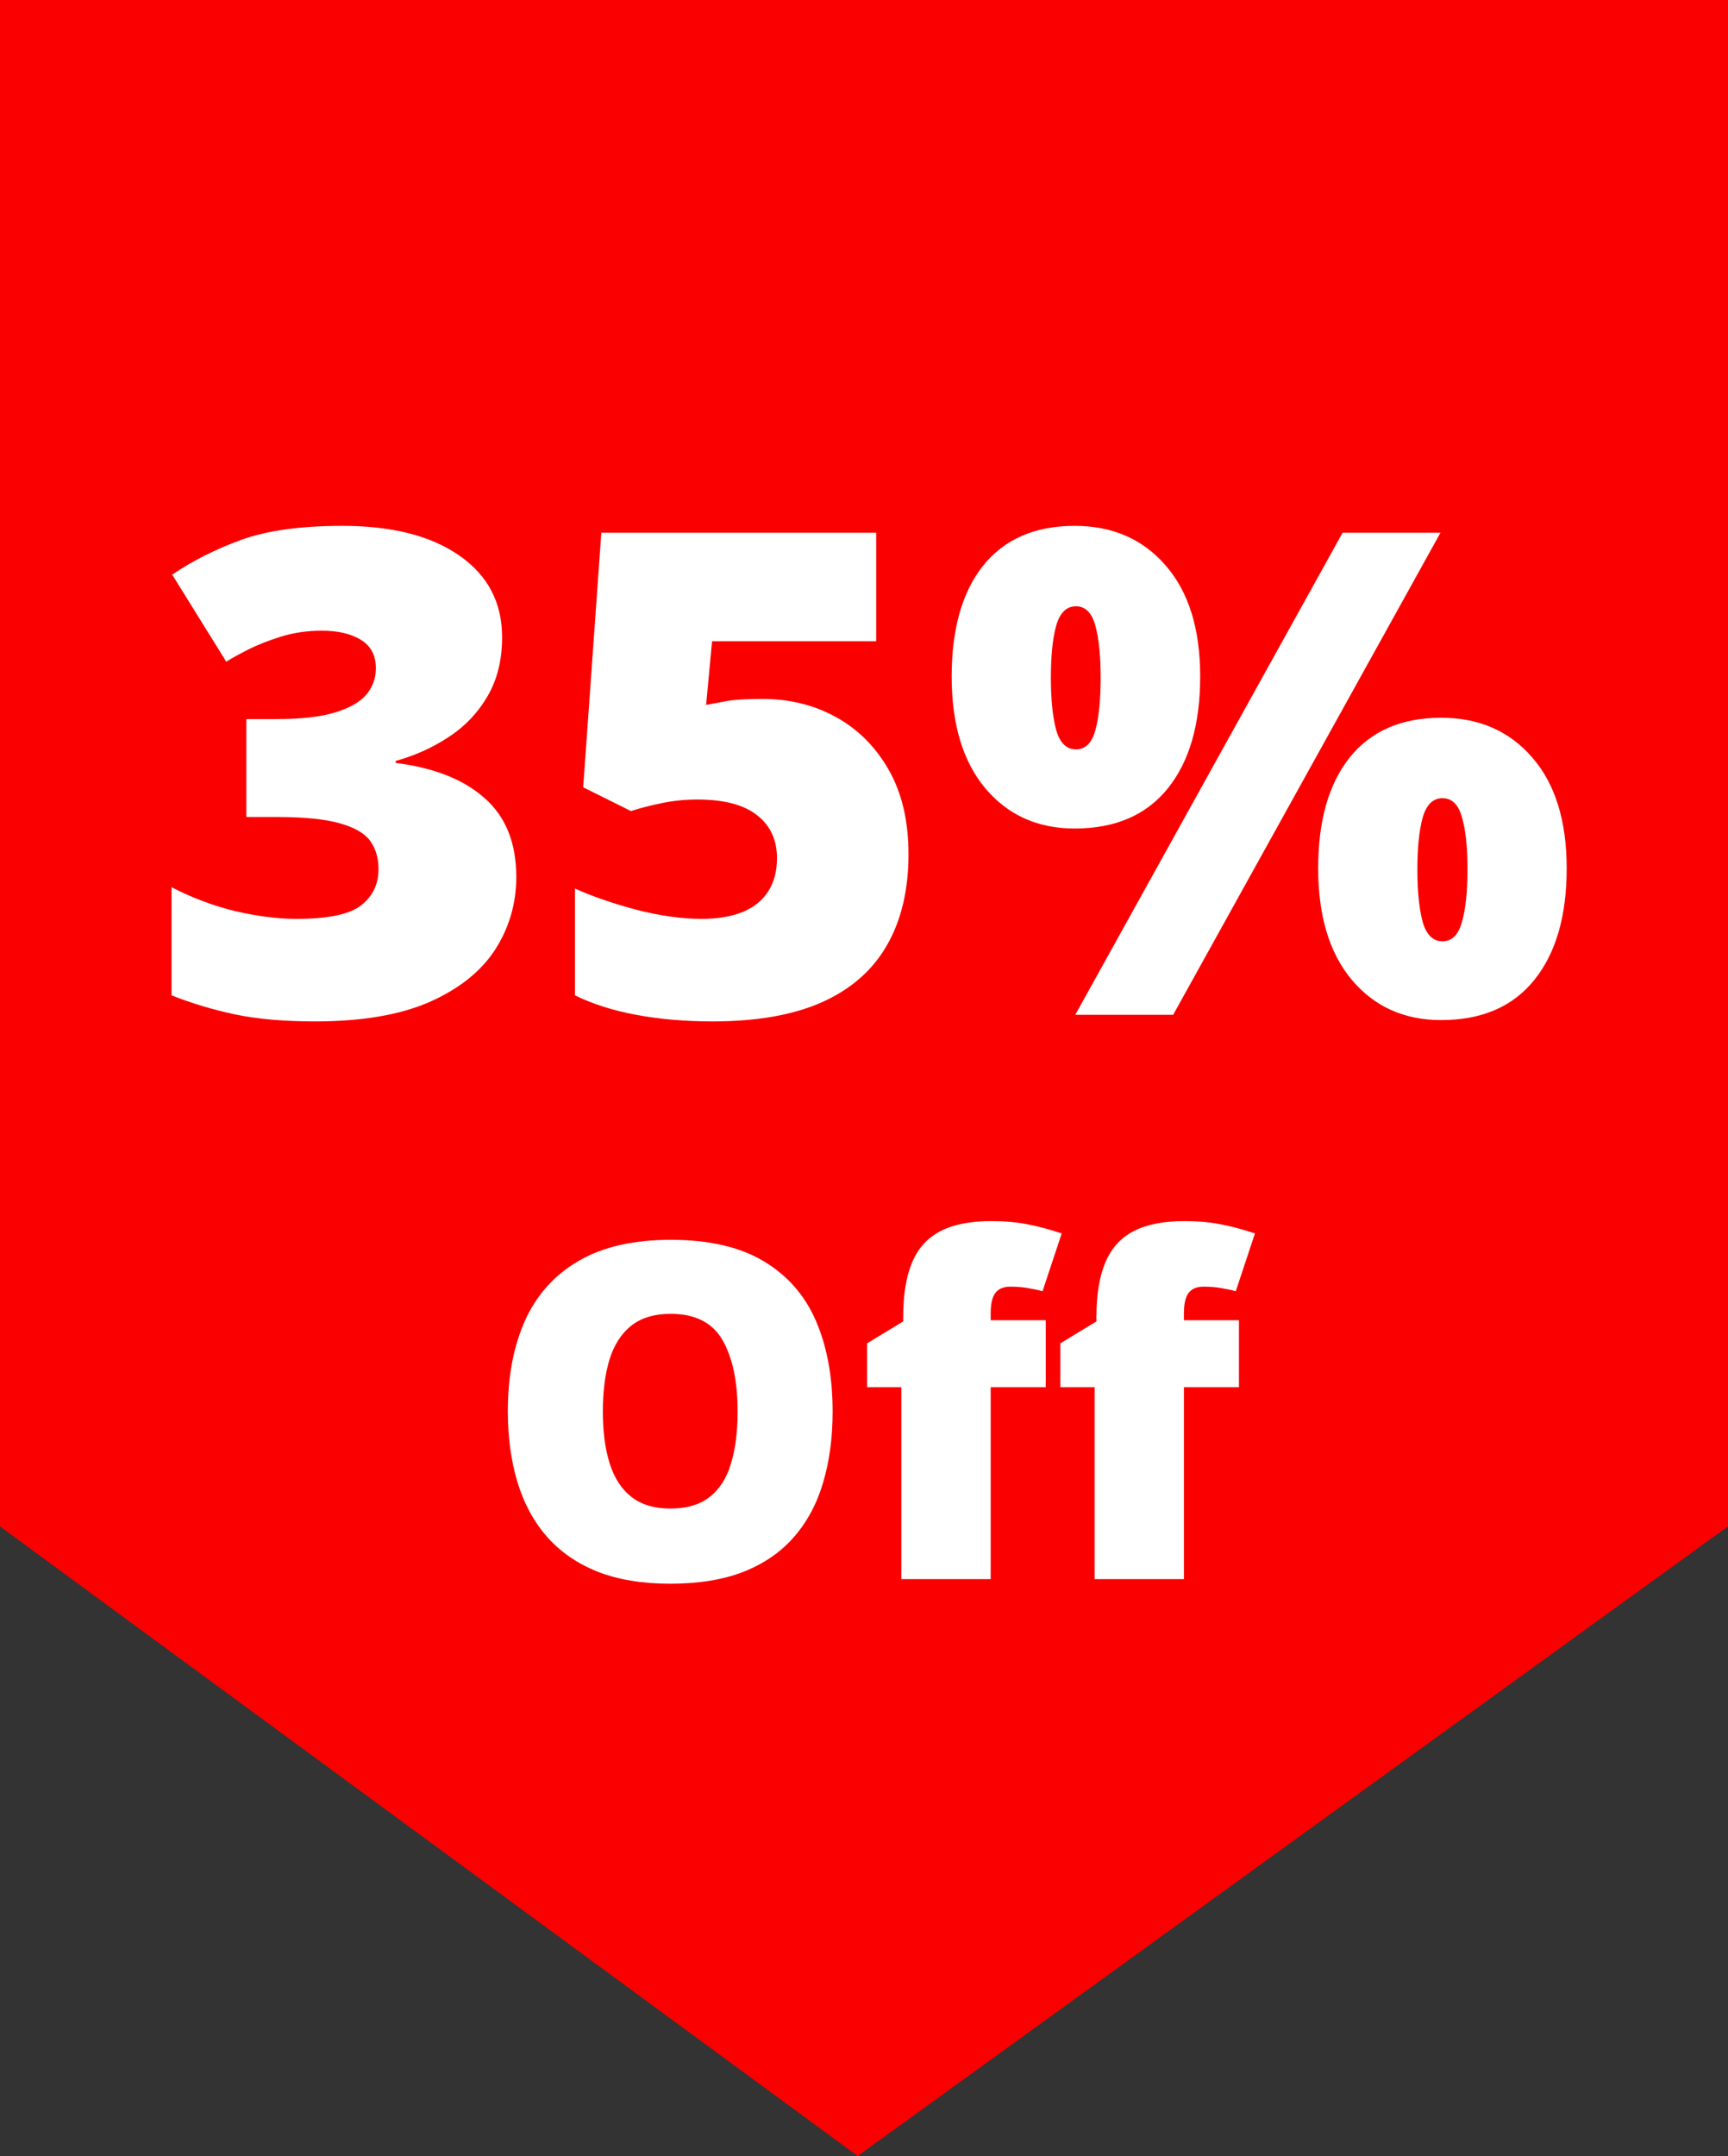 <?xml version="1.0" encoding="UTF-8"?><svg xmlns="http://www.w3.org/2000/svg" xmlns:xlink="http://www.w3.org/1999/xlink" fill="none" height="11615.6" preserveAspectRatio="xMidYMid meet" style="fill: none;" version="1.0" viewBox="0.4 0.4 9313.3 11615.6" width="9313.3" zoomAndPan="magnify"><rect x="0.4" y="0.4" width="9313.3" height="11615.6" fill="#333333" stroke="none"/><g id="change1_1"><path d="M9313.7 0.383H0.414V8224.18L4623.02 11616L9313.7 8224.18V0.383Z" fill="#FA0000"/></g><g id="change2_1"><path d="M4487.96 7605.74C4487.96 7744.44 4471.13 7870.83 4437.49 7984.91C4404.66 8098.16 4352.95 8195.83 4282.37 8277.9C4211.79 8359.97 4121.11 8423.16 4010.31 8467.48C3899.52 8510.97 3766.98 8532.72 3612.68 8532.72C3461.68 8532.72 3330.77 8510.97 3219.98 8467.48C3110.01 8423.16 3019.32 8360.38 2947.92 8279.13C2876.52 8197.06 2823.58 8098.98 2789.11 7984.91C2754.64 7870.83 2737.41 7743.62 2737.41 7603.28C2737.41 7416.16 2768.19 7253.66 2829.74 7115.79C2892.11 6977.09 2988.13 6869.99 3117.8 6794.48C3247.47 6718.16 3413.25 6680 3615.15 6680C3820.32 6680 3986.92 6718.16 4114.95 6794.48C4243.8 6870.81 4338.18 6978.32 4398.09 7117.02C4458 7255.72 4487.96 7418.62 4487.96 7605.74ZM3249.53 7605.74C3249.53 7714.08 3261.84 7807.23 3286.46 7885.19C3311.08 7963.16 3350.06 8023.07 3403.41 8064.92C3456.75 8106.78 3526.51 8127.71 3612.68 8127.71C3702.14 8127.71 3773.13 8106.78 3825.66 8064.92C3879 8023.07 3917.16 7963.16 3940.14 7885.19C3963.94 7807.23 3975.84 7714.08 3975.84 7605.74C3975.84 7443.25 3948.76 7314.81 3894.59 7220.43C3840.43 7126.05 3747.28 7078.86 3615.15 7078.86C3527.33 7078.86 3456.34 7100.19 3402.18 7142.87C3348.83 7185.55 3309.85 7246.28 3285.23 7325.07C3261.43 7403.85 3249.53 7497.41 3249.53 7605.74Z" fill="#fff"/></g><g id="change2_2"><path d="M5636.53 7474.02H5339.84V8508.1H4858.5V7474.02H4673.85V7237.66L4868.35 7119.48V7096.09C4868.35 6975.45 4884.36 6877.37 4916.36 6801.87C4948.37 6725.55 4999.25 6669.33 5069.01 6633.22C5138.77 6597.11 5229.87 6579.05 5342.31 6579.05C5414.53 6579.05 5479.77 6584.8 5538.04 6596.29C5597.13 6607.78 5658.68 6624.19 5722.7 6645.53L5619.29 6956.98C5595.49 6950.42 5568.82 6944.67 5539.27 6939.75C5510.55 6934.82 5479.36 6932.36 5445.71 6932.36C5408.78 6932.36 5381.7 6943.85 5364.46 6966.83C5348.05 6988.99 5339.84 7025.51 5339.84 7076.39V7113.33H5636.53V7474.02ZM6677.99 7474.02H6381.31V8508.1H5899.97V7474.02H5715.31V7237.66L5909.82 7119.48V7096.09C5909.82 6975.45 5925.82 6877.37 5957.83 6801.87C5989.84 6725.55 6040.72 6669.33 6110.48 6633.22C6180.24 6597.11 6271.34 6579.05 6383.77 6579.05C6455.99 6579.05 6521.24 6584.8 6579.51 6596.29C6638.6 6607.78 6700.15 6624.19 6764.17 6645.53L6660.76 6956.98C6636.96 6950.42 6610.28 6944.67 6580.74 6939.75C6552.01 6934.82 6520.83 6932.36 6487.18 6932.36C6450.25 6932.36 6423.17 6943.85 6405.93 6966.83C6389.52 6988.99 6381.31 7025.51 6381.31 7076.39V7113.33H6677.99V7474.02Z" fill="#fff"/></g><g id="change2_3"><path d="M2706.6 3433.83C2706.6 3556.99 2679.96 3663.57 2626.67 3753.58C2574.56 3842.39 2504.69 3915.23 2417.05 3972.07C2330.61 4028.91 2235.87 4071.55 2132.84 4099.97V4110.63C2340.08 4136.68 2499.95 4200.04 2612.46 4300.7C2726.14 4400.17 2782.99 4541.69 2782.99 4725.25C2782.99 4867.36 2745.09 4997.63 2669.3 5116.05C2593.51 5233.29 2475.68 5327.44 2315.8 5398.49C2155.93 5468.36 1950.46 5503.3 1699.4 5503.3C1531.24 5503.3 1387.95 5490.86 1269.52 5465.99C1151.1 5441.13 1036.23 5406.78 924.906 5362.97V4780.32C1037.41 4838.34 1152.87 4881.57 1271.3 4909.99C1390.91 4937.23 1499.86 4950.85 1598.15 4950.85C1768.68 4950.85 1884.74 4926.57 1946.32 4878.02C2009.08 4829.46 2040.46 4764.33 2040.46 4682.62C2040.46 4623.4 2025.66 4573.07 1996.06 4531.63C1966.45 4490.18 1911.38 4458.2 1830.85 4435.7C1751.51 4413.2 1637.23 4401.95 1488.01 4401.95H1328.14V3874.37H1491.57C1624.2 3874.37 1729.01 3862.53 1805.98 3838.84C1884.14 3815.16 1940.4 3783.18 1974.74 3742.92C2009.08 3701.47 2026.25 3654.1 2026.25 3600.81C2026.25 3532.12 1999.61 3481.2 1946.32 3448.04C1893.03 3414.88 1822.56 3398.3 1734.93 3398.3C1656.77 3398.3 1583.35 3408.96 1514.66 3430.28C1445.97 3451.59 1386.17 3475.28 1335.25 3501.33C1284.32 3527.39 1245.84 3548.7 1219.78 3565.28L928.459 3096.32C1036.23 3022.9 1159.39 2960.72 1297.94 2909.8C1437.68 2858.88 1620.06 2833.42 1845.06 2833.42C2112.7 2833.42 2322.91 2886.71 2475.68 2993.29C2629.63 3099.87 2706.6 3246.72 2706.6 3433.83Z" fill="#fff"/></g><g id="change2_4"><path d="M4111.71 3766.01C4256.19 3766.01 4387.64 3798.58 4506.06 3863.71C4624.49 3928.84 4719.23 4023.58 4790.28 4147.93C4861.34 4272.28 4896.86 4423.86 4896.86 4602.68C4896.86 4795.71 4857.78 4959.73 4779.62 5094.73C4702.65 5228.55 4586 5330.4 4429.68 5400.27C4274.54 5468.96 4078.55 5503.3 3841.7 5503.3C3691.3 5503.3 3553.93 5491.46 3429.58 5467.77C3306.42 5445.27 3196.29 5410.34 3099.18 5362.97V4787.42C3190.37 4828.87 3299.91 4866.77 3427.81 4901.11C3556.89 4934.27 3675.32 4950.85 3783.08 4950.85C3869.53 4950.85 3942.95 4938.41 4003.35 4913.54C4063.75 4888.68 4109.34 4851.96 4140.13 4803.41C4172.11 4754.86 4188.09 4695.05 4188.09 4624C4188.09 4525.7 4152.57 4448.73 4081.51 4393.07C4010.46 4336.22 3902.69 4307.8 3758.21 4307.8C3693.08 4307.8 3629.13 4314.32 3566.36 4327.34C3503.6 4340.37 3448.53 4354.58 3401.16 4369.98L3143.59 4242.08L3241.29 2870.72H4722.78V3455.15H3838.15L3806.17 3797.99C3844.07 3790.88 3882.56 3783.77 3921.64 3776.67C3961.9 3769.56 4025.26 3766.01 4111.71 3766.01Z" fill="#fff"/></g><g id="change2_5"><path d="M5792.15 2833.42C5995.84 2833.42 6159.27 2904.47 6282.43 3046.58C6406.78 3188.69 6468.95 3388.24 6468.95 3645.22C6468.95 3902.2 6410.92 4102.93 6294.86 4247.41C6178.81 4391.88 6011.24 4464.12 5792.15 4464.12C5593.2 4464.12 5432.73 4391.88 5310.76 4247.41C5189.96 4102.93 5129.57 3902.2 5129.57 3645.22C5129.57 3388.24 5186.41 3188.69 5300.1 3046.58C5414.97 2904.47 5578.99 2833.42 5792.15 2833.42ZM5799.26 3266.85C5748.34 3266.85 5712.81 3301.79 5692.68 3371.66C5673.73 3440.34 5664.25 3533.9 5664.25 3652.32C5664.25 3768.38 5673.73 3861.93 5692.68 3932.99C5712.81 4002.86 5748.34 4037.8 5799.26 4037.8C5850.18 4037.8 5885.12 4003.45 5904.06 3934.77C5923.01 3864.9 5932.49 3770.75 5932.49 3652.32C5932.49 3533.9 5923.01 3440.34 5904.06 3371.66C5885.12 3301.79 5850.18 3266.85 5799.26 3266.85ZM7763.92 2870.72L6323.29 5467.77H5795.71L7236.34 2870.72H7763.92ZM7767.47 3867.26C7971.16 3867.26 8134.59 3938.32 8257.75 4080.43C8382.1 4222.54 8444.27 4422.08 8444.27 4679.06C8444.27 4934.86 8386.24 5135 8270.19 5279.48C8154.13 5423.95 7986.56 5496.19 7767.47 5496.19C7568.52 5496.19 7408.06 5423.95 7286.08 5279.48C7165.29 5135 7104.89 4934.86 7104.89 4679.06C7104.89 4422.08 7161.73 4222.54 7275.42 4080.43C7390.29 3938.32 7554.31 3867.26 7767.47 3867.26ZM7774.58 4300.7C7723.66 4300.7 7688.13 4335.63 7668 4405.5C7649.05 4474.19 7639.58 4567.74 7639.58 4686.17C7639.58 4802.23 7649.05 4895.78 7668 4966.84C7688.13 5036.71 7723.66 5071.64 7774.58 5071.64C7825.5 5071.64 7860.44 5037.3 7879.38 4968.61C7899.52 4898.74 7909.58 4804.59 7909.58 4686.17C7909.58 4563.01 7899.52 4468.27 7879.38 4401.95C7860.44 4334.45 7825.5 4300.7 7774.58 4300.7Z" fill="#fff"/></g></svg>